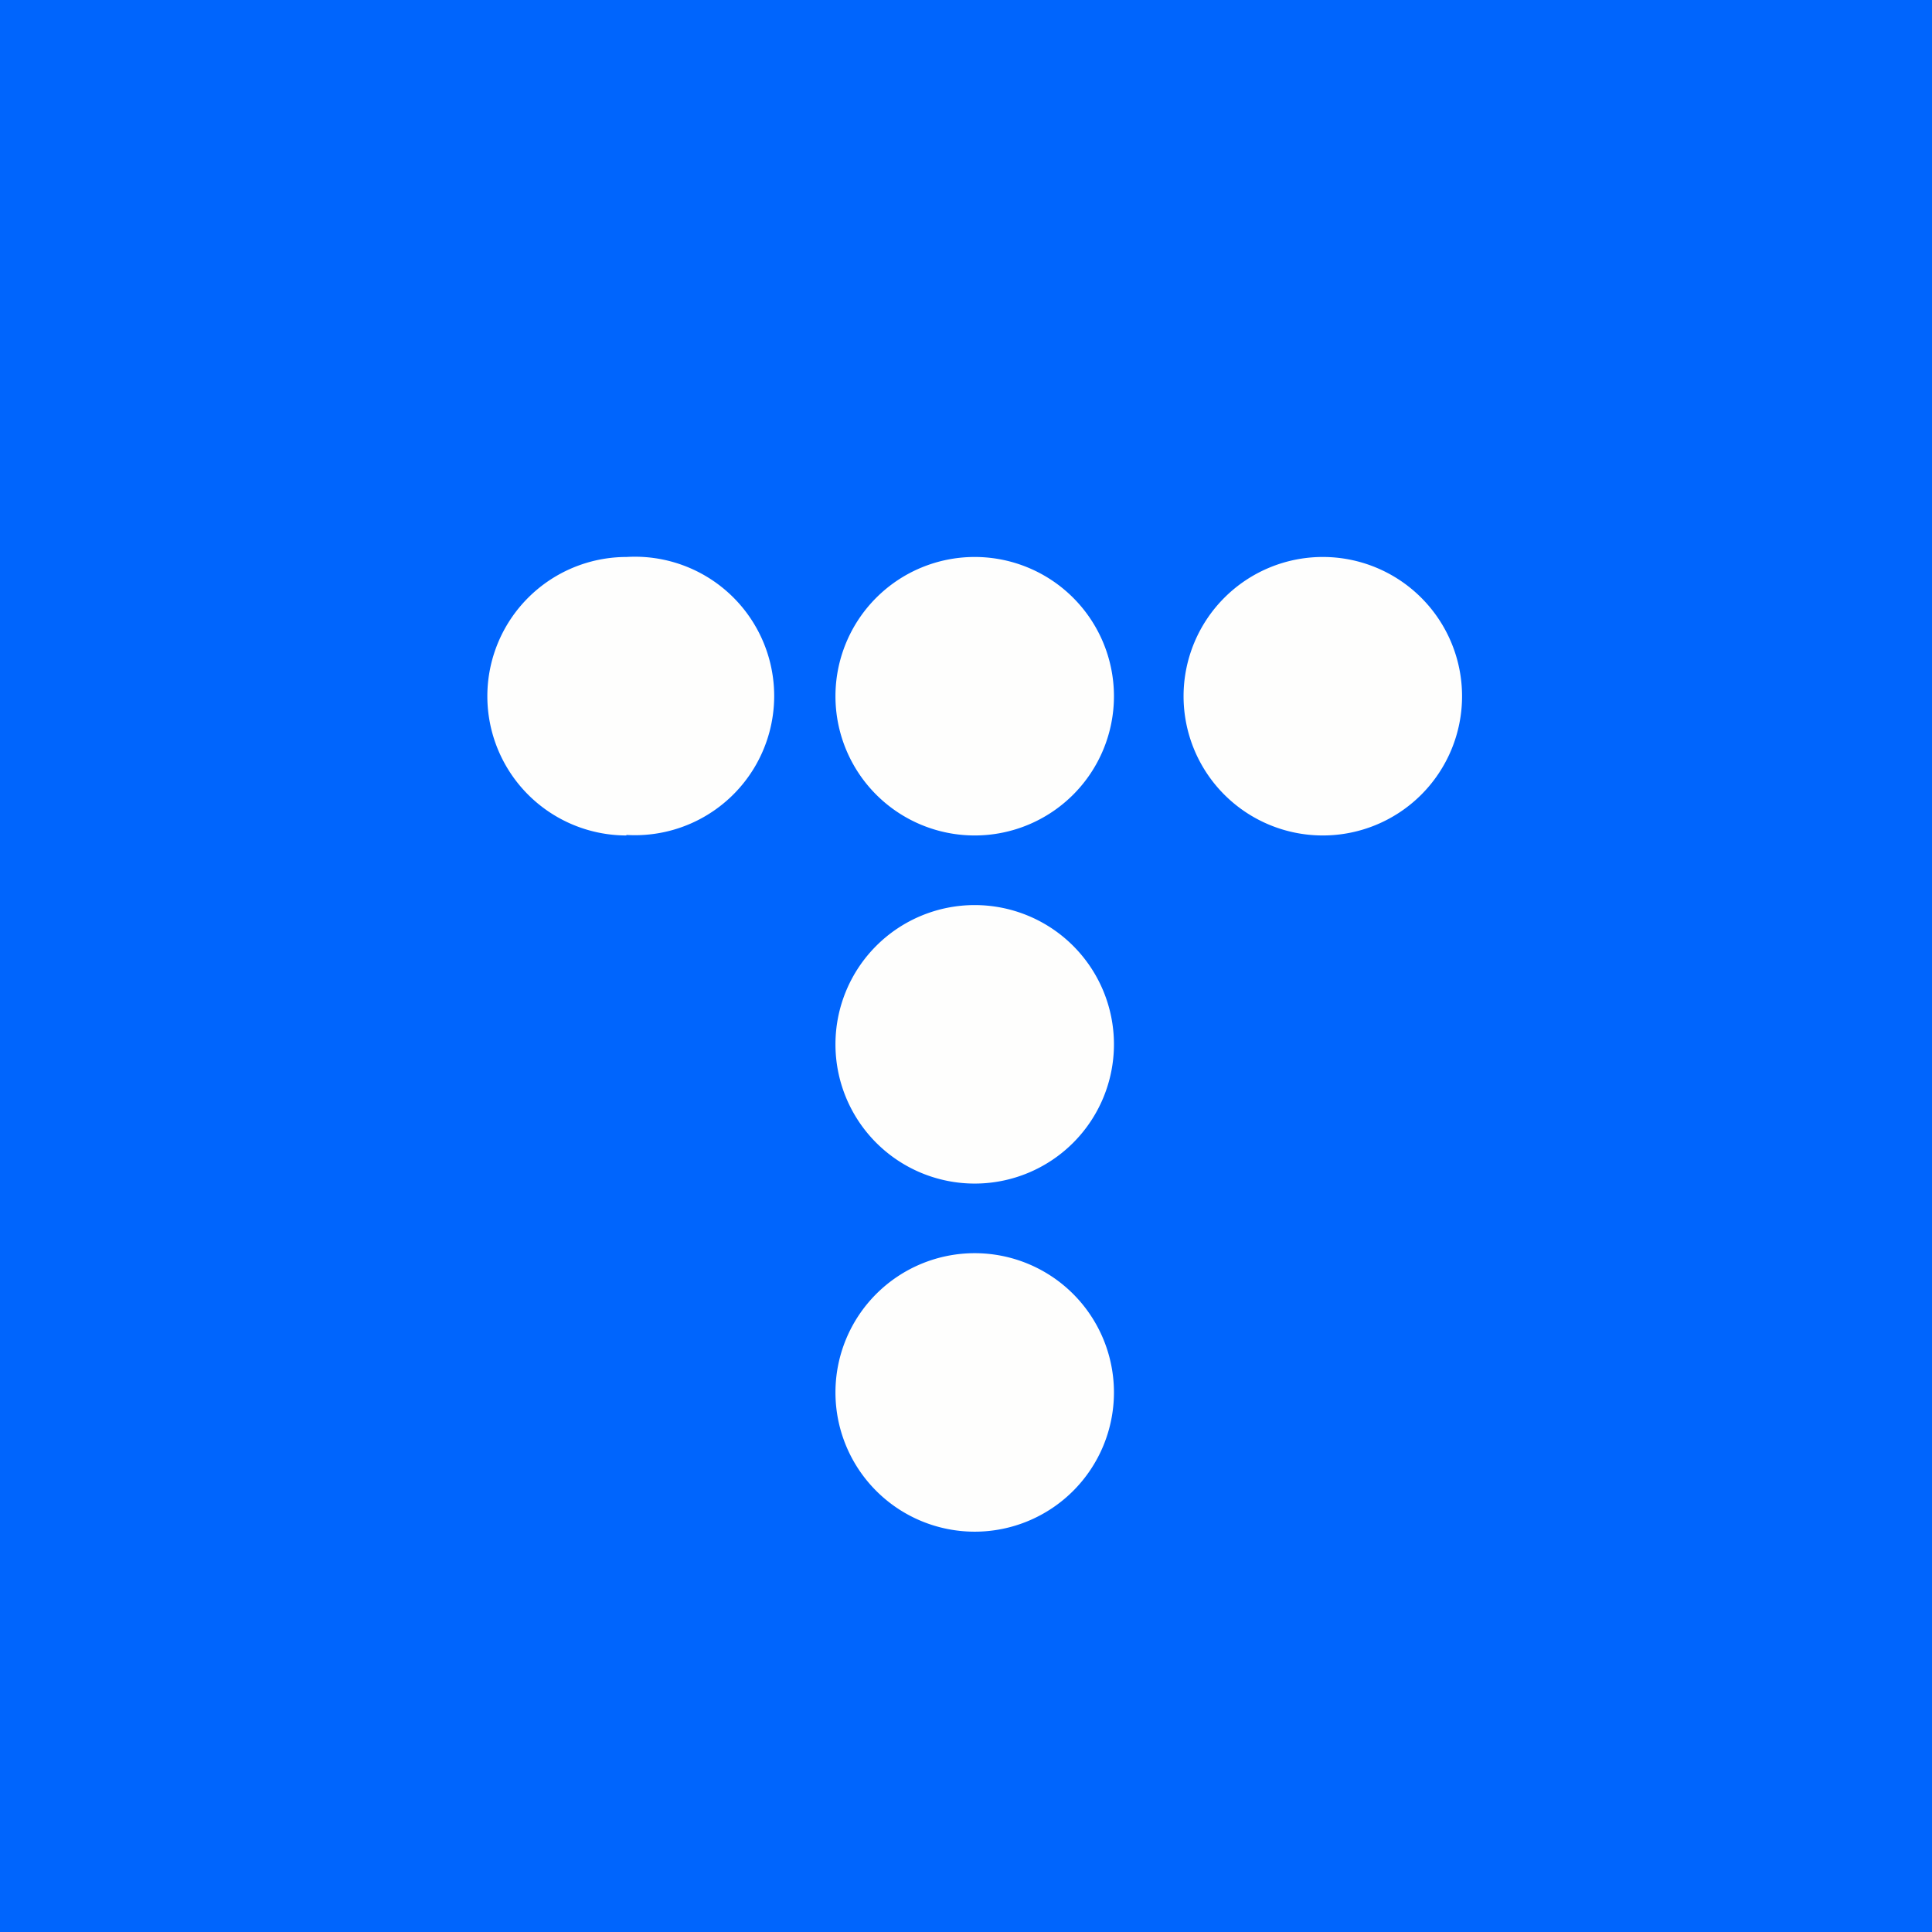 <?xml version="1.0" encoding="UTF-8"?>
<!-- generated by Finnhub -->
<svg viewBox="0 0 55.5 55.5" xmlns="http://www.w3.org/2000/svg">
<path d="M 0,0 H 55.5 V 55.5 H 0 Z" fill="rgb(0, 101, 253)"/>
<path d="M 17.99,23.985 A 4,4 0 1,0 18,16 A 4,4 0 0,0 18,24 Z M 28,24 A 4,4 0 1,0 28,16 A 4,4 0 0,0 28,24 Z M 42,20 A 4,4 0 1,1 34,20 A 4,4 0 0,1 42,20 Z M 28,34 A 4,4 0 1,0 28,26 A 4,4 0 0,0 28,34 Z M 32,40 A 4,4 0 1,1 24,40 A 4,4 0 0,1 32,40 Z" fill="rgb(254, 254, 253)"/>
</svg>

